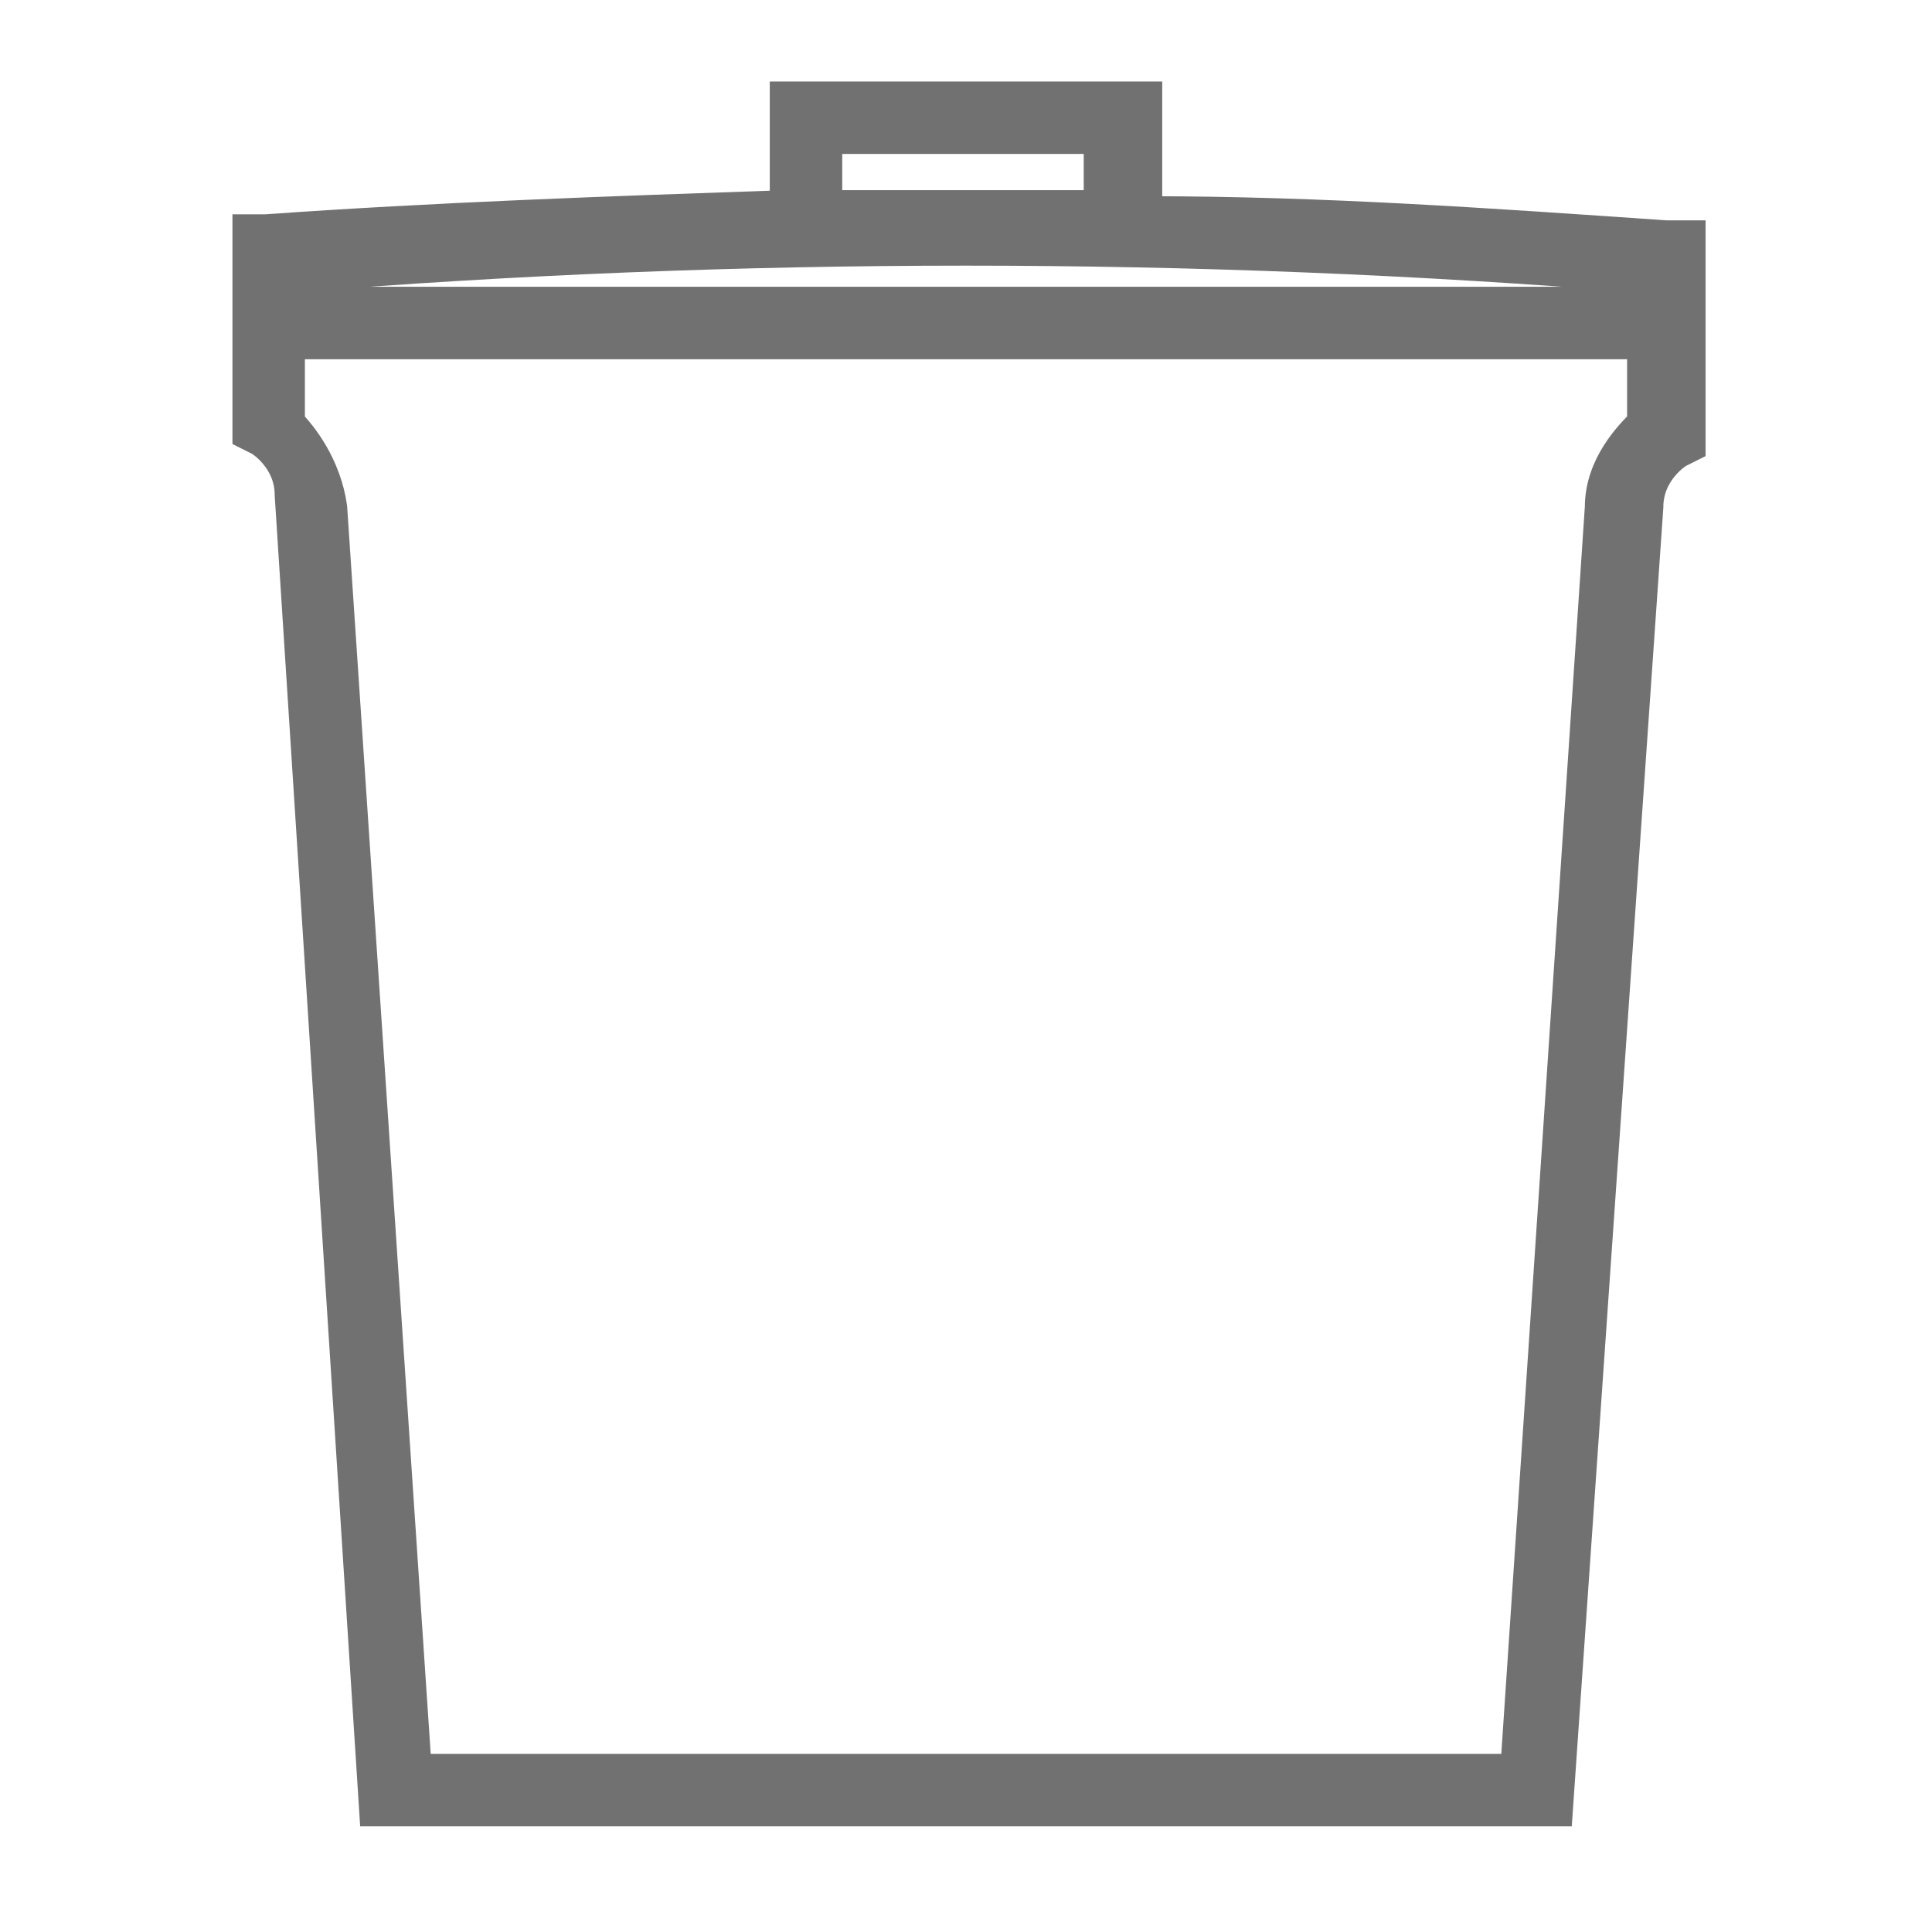 <?xml version="1.0" encoding="utf-8"?>
<!-- Generator: Adobe Illustrator 24.0.0, SVG Export Plug-In . SVG Version: 6.00 Build 0)  -->
<svg version="1.1" id="Layer_1" xmlns="http://www.w3.org/2000/svg" xmlns:xlink="http://www.w3.org/1999/xlink" x="0px" y="0px"
	 viewBox="0 0 32 32" style="enable-background:new 0 0 32 32;" xml:space="preserve">
<style type="text/css">
	.st0{fill:#717171;stroke:#717171;stroke-width:0.5;}
</style>
<path class="st0" d="M27.6,3.9c-2.9-0.2-5.7-0.4-8.6-0.4V1.6h-6v1.8c-2.9,0.1-5.8,0.2-8.6,0.4l-0.3,0v1v0.3v2.1l0.2,0.1
	c0,0,0.5,0.3,0.5,0.9L6.2,30h19.6l1.5-21.6l0,0c0-0.6,0.5-0.9,0.5-0.9l0.2-0.1V5.3V4.9v-1L27.6,3.9z M13.7,2.3h4.5v1.1
	c-1.5,0-3,0-4.5,0V2.3z M27.2,7c-0.2,0.2-0.7,0.7-0.7,1.4l-1.4,20.9H6.9L5.5,8.4C5.4,7.7,5,7.2,4.8,7V5.7h22.4V7z M4.8,4.9V4.6
	c7.4-0.6,15-0.6,22.4,0v0.4H4.8z"/>
</svg>
